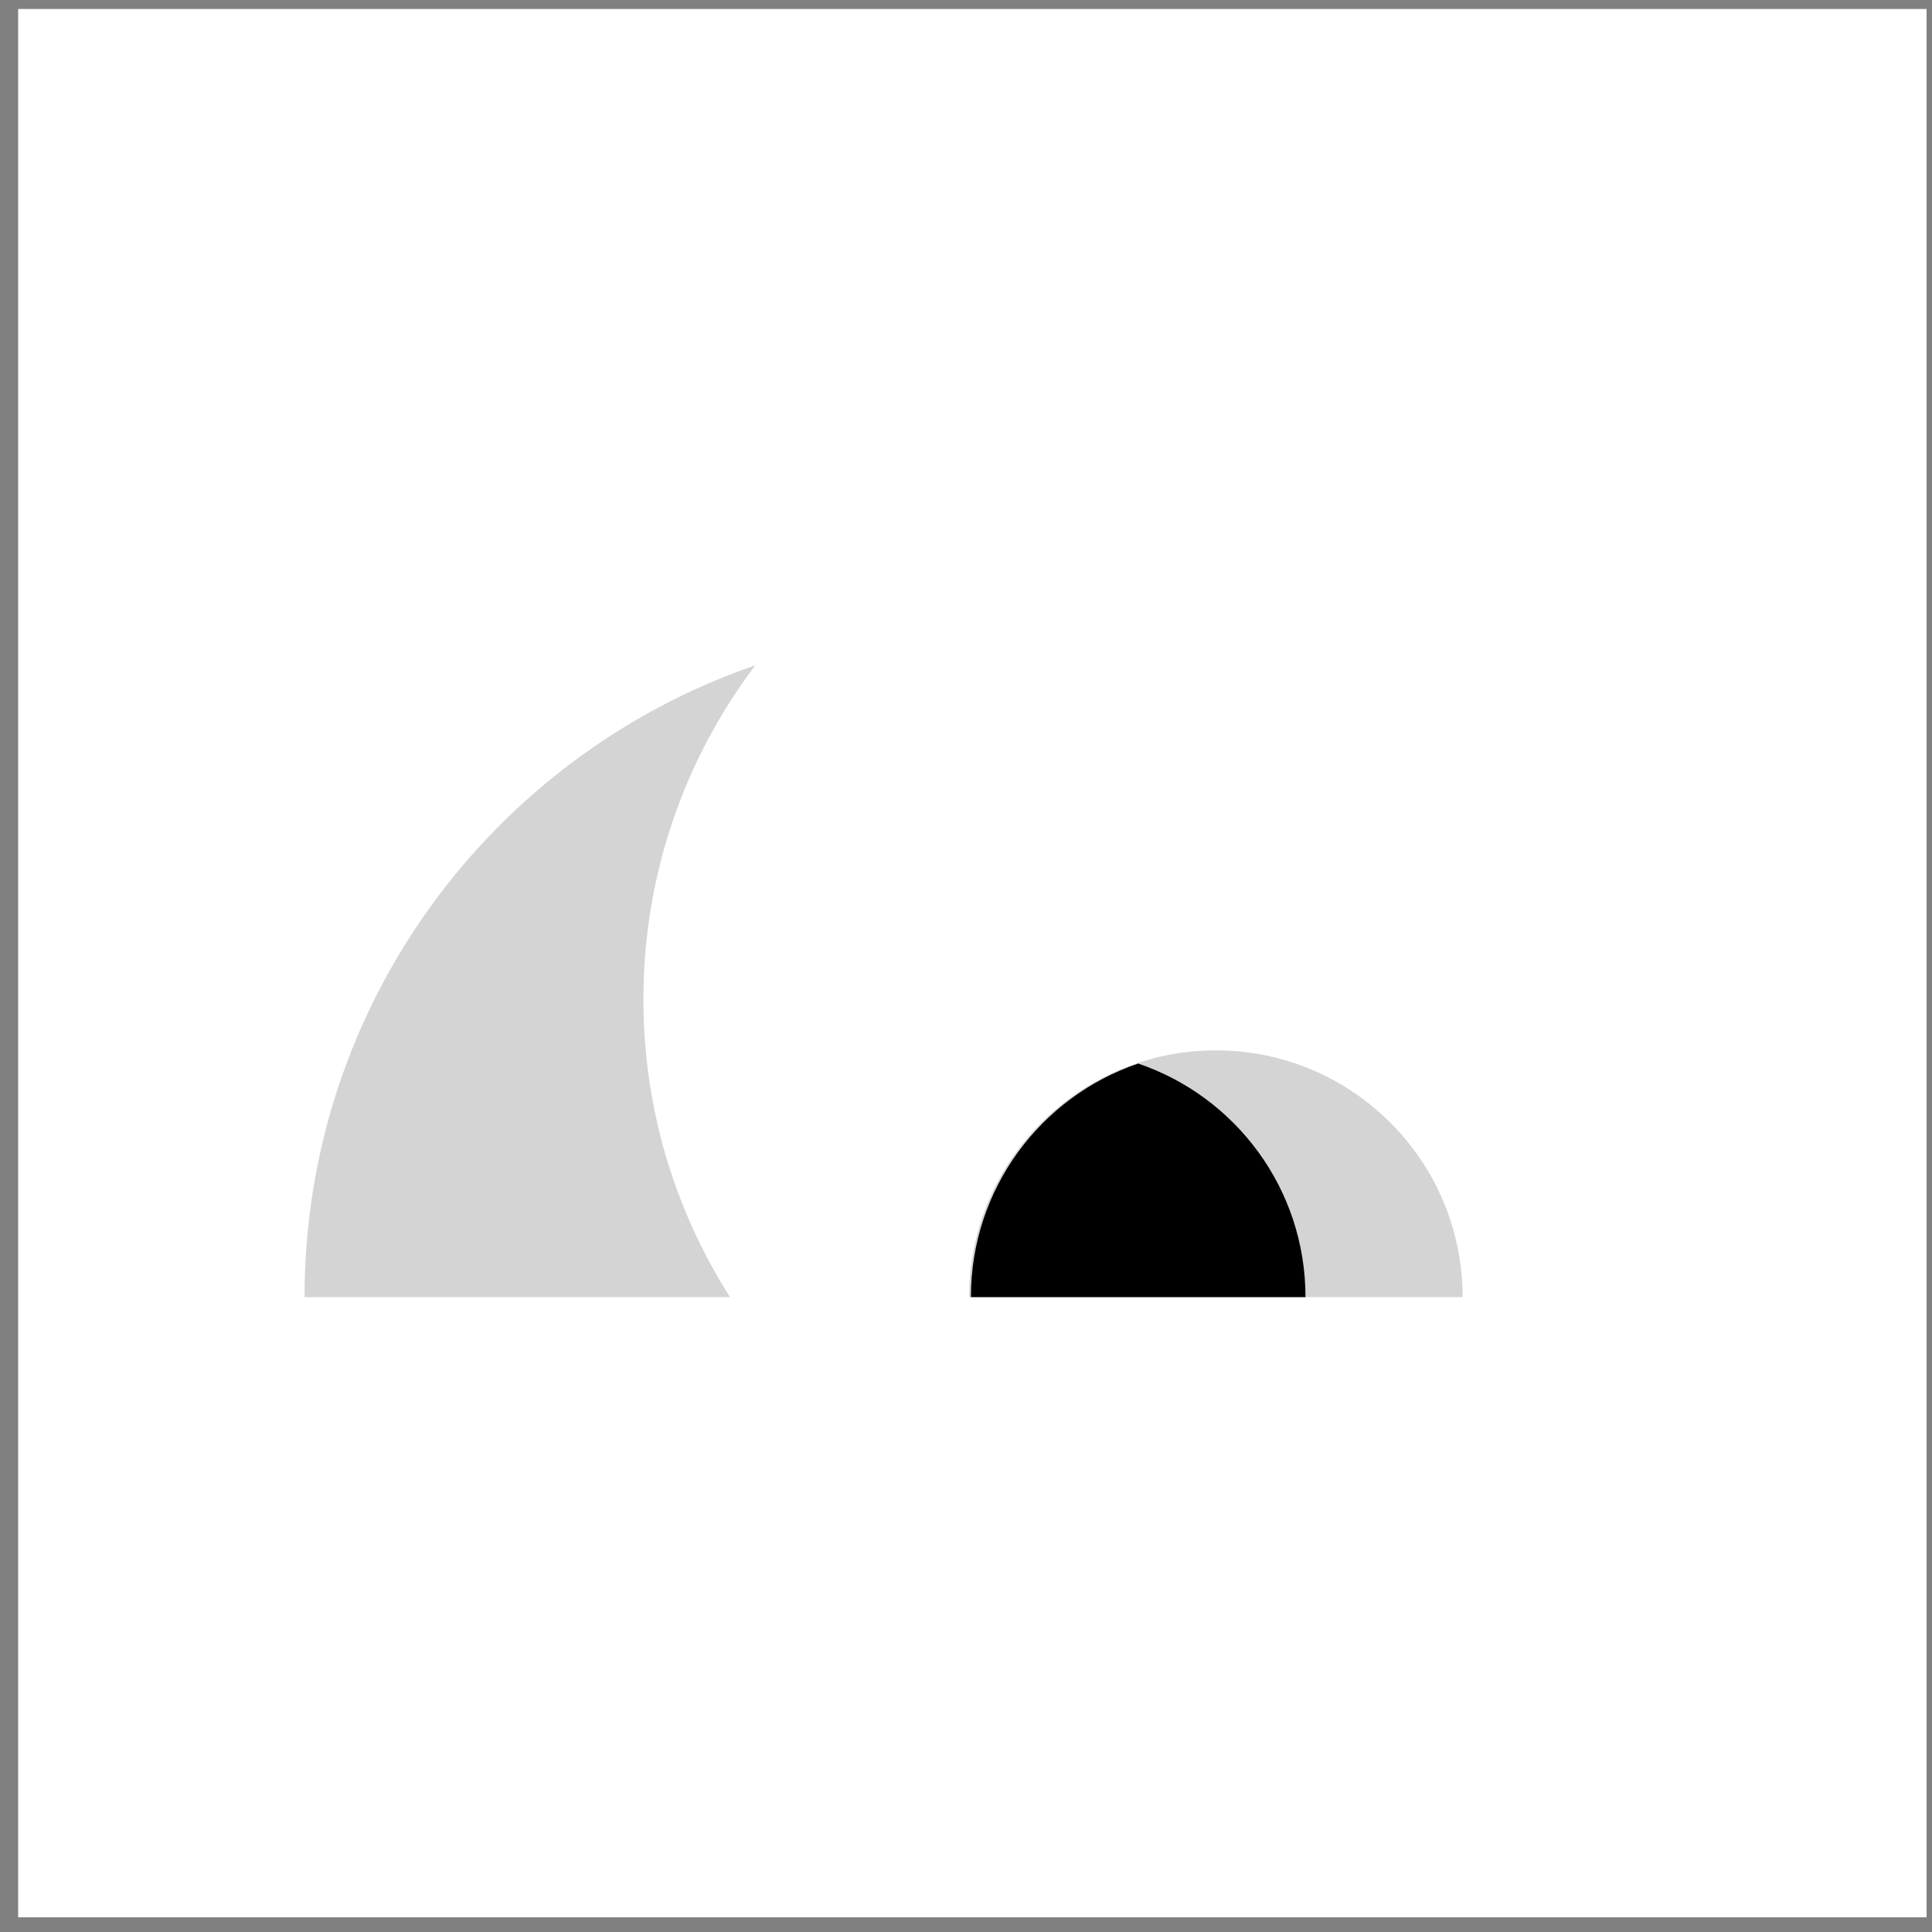 <svg width="81" height="81" viewBox="0 0 81 81" fill="none" xmlns="http://www.w3.org/2000/svg">
<rect x="0" y="0" width="81" height="81" fill="#808080" stroke="none"/>
<path d="M0.768 0.382H80.768V80.382H0.768V0.382Z" fill="white"/>
<path d="M40.768 26.382C25.304 26.382 12.768 38.918 12.768 54.382L68.768 54.382C68.768 38.918 56.232 26.382 40.768 26.382Z" fill="white"/>
<path d="M26.975 41.899C26.975 46.493 28.308 50.776 30.608 54.382L12.768 54.382C12.768 42.104 20.671 31.672 31.667 27.894C28.722 31.789 26.975 36.64 26.975 41.899Z" fill="#D4D4D4"/>
<path d="M40.63 54.382C40.63 48.668 45.262 44.037 50.975 44.037C56.688 44.037 61.32 48.668 61.32 54.382L40.63 54.382Z" fill="#D4D4D4"/>
<path d="M54.733 54.382C54.733 49.835 51.798 45.974 47.719 44.59C43.64 45.974 40.706 49.835 40.706 54.382H54.733Z" fill="black"/>
<path d="M0.768 0.382H80.768V80.382H0.768V0.382Z" fill="white"/>
<path d="M40.768 26.382C25.304 26.382 12.768 38.918 12.768 54.382L68.768 54.382C68.768 38.918 56.232 26.382 40.768 26.382Z" fill="white"/>
<path d="M26.975 41.899C26.975 46.493 28.308 50.776 30.608 54.382L12.768 54.382C12.768 42.104 20.671 31.672 31.667 27.894C28.722 31.789 26.975 36.64 26.975 41.899Z" fill="#D4D4D4"/>
<path d="M40.63 54.382C40.63 48.668 45.262 44.037 50.975 44.037C56.688 44.037 61.32 48.668 61.32 54.382L40.63 54.382Z" fill="#D4D4D4"/>
<path d="M54.733 54.382C54.733 49.835 51.798 45.974 47.719 44.59C43.64 45.974 40.706 49.835 40.706 54.382H54.733Z" fill="black"/>
</svg>
